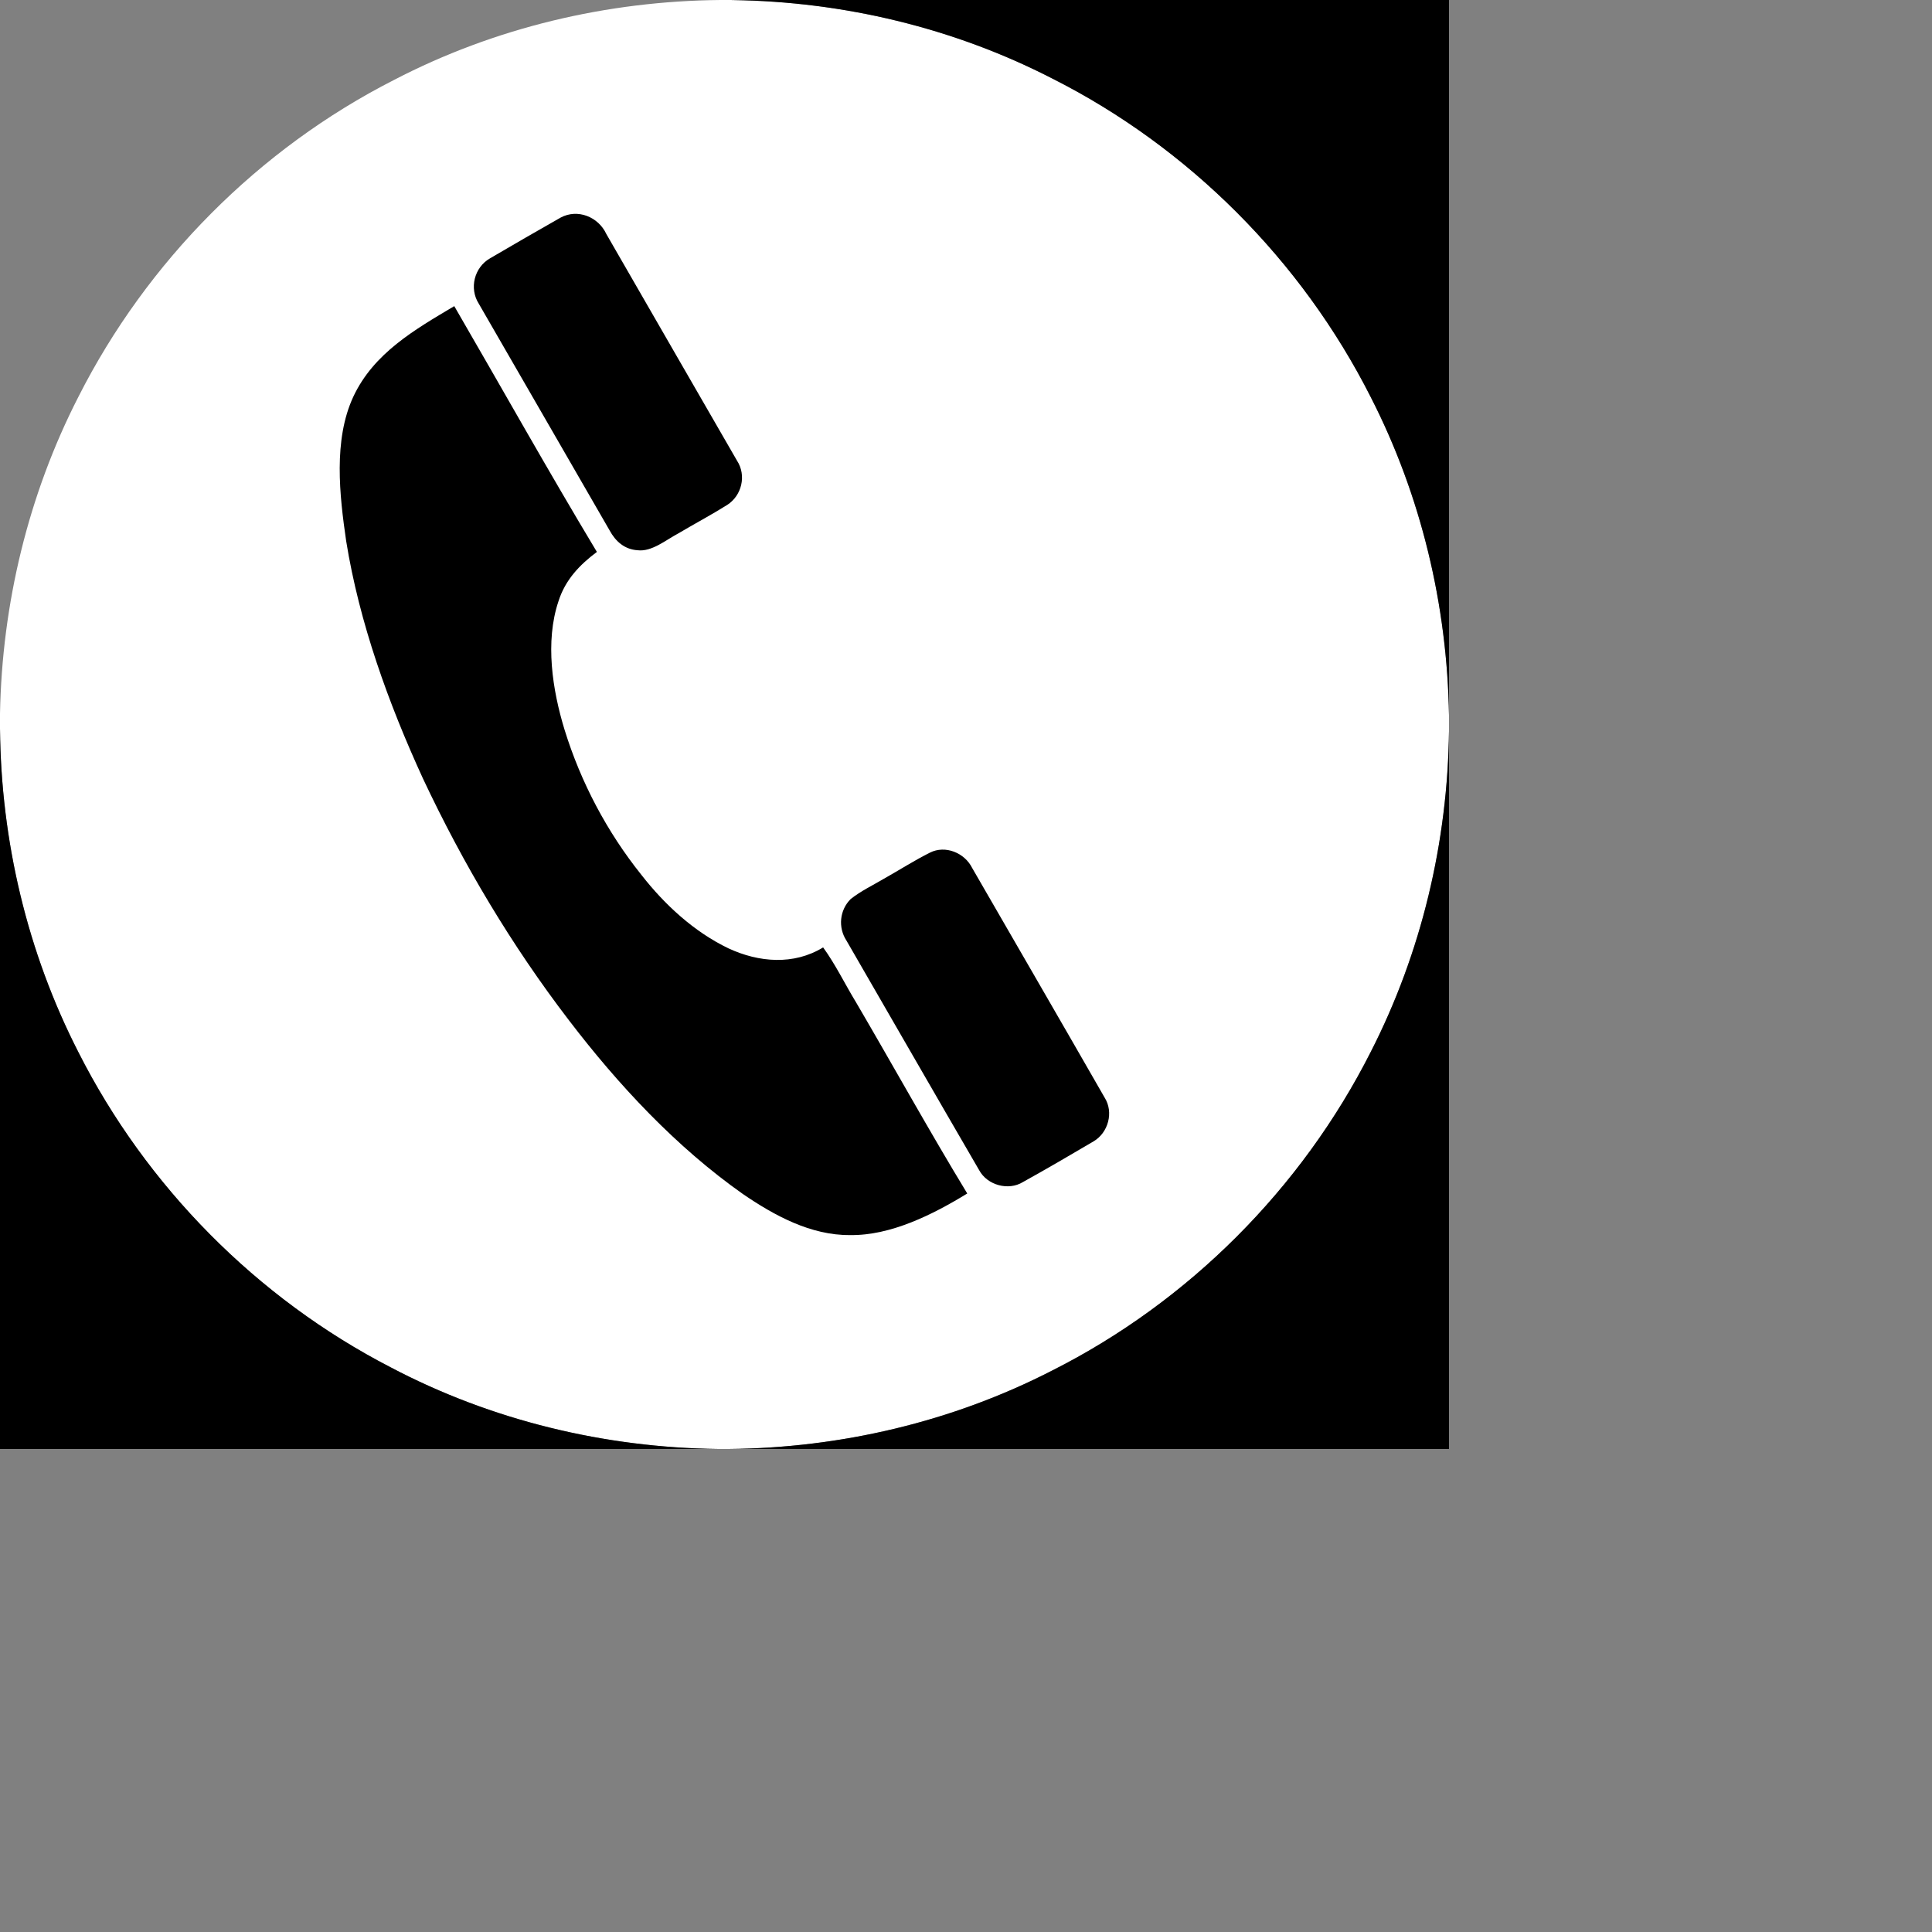 <svg xmlns="http://www.w3.org/2000/svg" width="400" height="400"><rect width="100%" height="100%" fill="#808080" stroke="none"/><path d="M149.15 0h2.08l.52.01c22.92.33 45.66 5.74 66.06 16.22 28.28 14.25 51.68 37.71 65.97 65.95 10.44 20.4 15.86 43.1 16.22 65.99v3.07c-.26 23.09-5.7 46.01-16.22 66.58-14.29 28.24-37.69 51.7-65.97 65.95-20.68 10.62-43.74 16.02-66.96 16.23h-2.08c-23.57-.27-46.97-5.9-67.85-16.89-27.71-14.29-50.63-37.47-64.7-65.29C5.64 197.14.2 174.08 0 150.86v-3.07c.42-22.76 5.84-45.33 16.22-65.61C30.4 54.15 53.56 30.82 81.56 16.56 102.4 5.72 125.69.21 149.15 0z" fill="#fff"/><path d="M151.23 0H300v148.17c-.36-22.89-5.78-45.59-16.22-65.99-14.29-28.24-37.69-51.7-65.97-65.95C197.41 5.75 174.67.34 151.75.01l-.52-.01zm-35.16 45.05c3.53-1.9 7.83-.15 9.47 3.41 8.97 15.61 18.08 31.33 27.06 46.93 1.98 3.05.98 7.21-2.04 9.15-3.31 2.07-6.77 3.91-10.13 5.9-2.5 1.31-5.5 3.86-8.44 3.48-2.69-.18-4.55-1.83-5.78-4.11-9.01-15.65-18.06-31.27-27.07-46.91-2.05-3.2-.95-7.56 2.34-9.43 4.84-2.84 9.71-5.65 14.59-8.42zM94.05 63.38c9.84 16.95 19.43 34.1 29.53 50.89-3.63 2.71-6.56 5.81-7.96 10.23-2.8 8.36-1.26 18.34 1.27 26.6 3.36 10.87 8.8 21.17 15.92 30.05 4.8 6.16 10.93 11.81 18.02 15.2 6.26 2.91 13.5 3.53 19.59-.2 2.6 3.59 4.54 7.65 6.85 11.43 7.7 13.15 15.08 26.51 22.99 39.52-7.06 4.33-15.82 8.74-24.26 8.61-8.11.08-15.67-4.04-22.19-8.5-13.82-9.73-25.81-22.6-36.04-36-11.88-15.52-21.9-32.36-30.21-50.04-7.13-15.54-13.17-32.24-15.89-49.16-1.38-9.47-2.68-20.93 1.48-29.88 4.22-9.02 12.69-13.87 20.9-18.75zM0 150.86c.2 23.22 5.64 46.28 16.22 66.96 14.07 27.82 36.99 51 64.7 65.29 20.88 10.99 44.28 16.62 67.85 16.89H0V150.86zm300 .38V300H150.85c23.22-.21 46.28-5.61 66.96-16.23 28.28-14.25 51.68-37.71 65.97-65.95 10.52-20.57 15.96-43.49 16.22-66.58z"/><path d="M201.28 179.71c9.13 15.82 18.34 31.7 27.43 47.55 1.9 3.02.75 7.23-2.27 9.03-4.85 2.86-9.73 5.71-14.65 8.44-3.01 1.86-7.39.65-9.06-2.45-9.19-15.8-18.33-31.71-27.48-47.54-1.78-2.72-1.42-6.33.88-8.61 2.08-1.65 4.56-2.83 6.84-4.18 3.19-1.79 6.29-3.78 9.56-5.42 3.19-1.61 7.2.04 8.75 3.18z"/></svg>